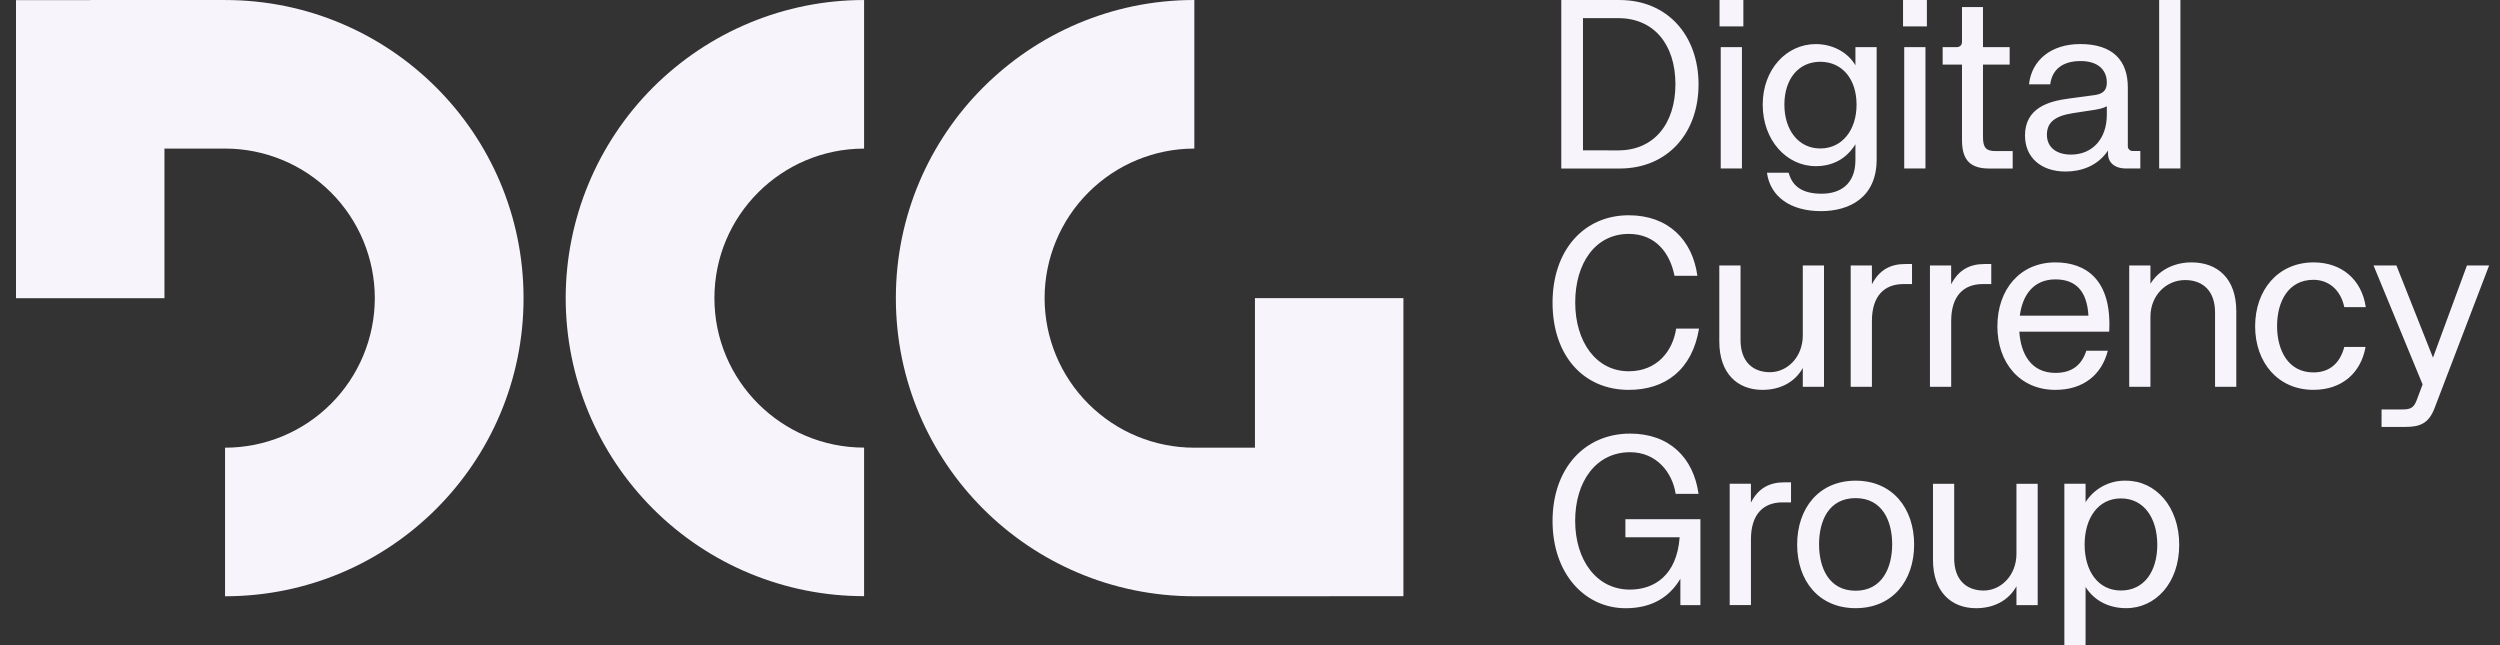 <svg width="93" height="24" viewBox="0 0 93 24" fill="none" xmlns="http://www.w3.org/2000/svg">
<rect x="0" y="0" width="93" height="24" fill="#333333" stroke="none"/>
<path d="M44.429 22.181H49.445V22.178H52.207V11.09H46.684V16.654H44.429C42.953 16.655 41.537 16.069 40.492 15.026C39.447 13.983 38.86 12.568 38.859 11.091C38.86 9.615 39.447 8.199 40.492 7.156C41.536 6.112 42.953 5.527 44.429 5.527V0C38.296 0 33.326 4.964 33.326 11.09C33.326 17.215 38.296 22.181 44.429 22.181Z" fill="#F8F4FC"/>
<path fill-rule="evenodd" clip-rule="evenodd" d="M32.144 22.177C29.202 22.179 26.379 21.011 24.298 18.932C22.216 16.852 21.045 14.031 21.044 11.089C21.046 8.146 22.216 5.325 24.298 3.246C26.38 1.167 29.202 -0.001 32.144 0.001V5.528C29.068 5.528 26.576 8.017 26.576 11.089C26.576 14.162 29.068 16.651 32.144 16.651V22.177Z" fill="#F8F4FC"/>
<path d="M8.372 0.001H3.356V0.004H0.595V11.093H6.118V5.527H8.372C9.849 5.527 11.265 6.112 12.31 7.156C13.354 8.199 13.942 9.615 13.943 11.091C13.941 12.567 13.354 13.983 12.309 15.026C11.265 16.069 9.849 16.655 8.372 16.654V22.181C14.505 22.181 19.476 17.218 19.476 11.092C19.476 4.966 14.505 0.001 8.372 0.001ZM58.08 0.001H60.247C62.036 0.001 63.186 1.325 63.186 3.139C63.186 4.954 62.036 6.269 60.247 6.269H58.08V0.001ZM60.203 5.594C61.519 5.594 62.326 4.612 62.326 3.13C62.326 1.649 61.519 0.675 60.203 0.675H58.887V5.593L60.203 5.594ZM63.967 0.001H64.853V0.982H63.967V0.001ZM64.011 1.754H64.8V6.268H64.011V1.754ZM65.731 6.426H66.538C66.679 6.952 67.073 7.206 67.767 7.206C68.424 7.206 69.022 6.882 69.022 5.953V5.366C68.671 5.935 68.144 6.181 67.547 6.181C66.46 6.181 65.573 5.217 65.573 3.893C65.573 2.578 66.46 1.64 67.547 1.64C68.144 1.64 68.723 1.92 69.022 2.429V1.754H69.811V5.934C69.811 7.346 68.803 7.854 67.74 7.854C66.608 7.854 65.854 7.319 65.731 6.426L65.731 6.426ZM67.713 5.523C68.529 5.523 69.064 4.839 69.064 3.893C69.064 2.938 68.529 2.298 67.713 2.298C66.906 2.298 66.379 2.938 66.379 3.893C66.379 4.84 66.906 5.523 67.713 5.523ZM70.793 0.001H71.68V0.982H70.793V0.001ZM70.837 1.754H71.627V6.268H70.837V1.754ZM72.986 5.216V2.402H72.267V1.754H72.784C72.907 1.754 72.986 1.675 72.986 1.561V0.264H73.767V1.754H74.759V2.403H73.767V5.094C73.767 5.48 73.871 5.62 74.231 5.62H74.872V6.269H74.004C73.311 6.27 72.987 5.972 72.987 5.218L72.986 5.216ZM75.329 5.05C75.329 3.998 76.233 3.761 76.97 3.665L77.944 3.534C78.304 3.481 78.374 3.28 78.374 3.069C78.374 2.63 78.076 2.271 77.4 2.271C76.724 2.271 76.338 2.587 76.268 3.138H75.479C75.576 2.235 76.303 1.639 77.383 1.639C78.584 1.639 79.155 2.235 79.155 3.252V5.443C79.155 5.54 79.233 5.618 79.34 5.618H79.62V6.267H79.085C78.656 6.267 78.418 6.039 78.418 5.715V5.601C78.023 6.188 77.4 6.381 76.839 6.381C75.918 6.382 75.331 5.848 75.331 5.05L75.329 5.05ZM77.04 5.751C77.847 5.751 78.374 5.155 78.374 4.27V3.954C78.225 4.033 78.067 4.059 77.918 4.086L77.12 4.208C76.435 4.313 76.145 4.558 76.145 5.014C76.146 5.479 76.497 5.751 77.04 5.751ZM80.321 0.001H81.111V6.268H80.321V0.001ZM57.755 11.26C57.755 9.305 58.922 8.008 60.589 8.008C62.046 8.008 62.958 8.911 63.143 10.261H62.291C62.132 9.437 61.606 8.701 60.589 8.701C59.343 8.701 58.598 9.797 58.598 11.252C58.598 12.707 59.37 13.811 60.589 13.811C61.651 13.811 62.23 13.049 62.353 12.224H63.204C62.95 13.749 61.959 14.503 60.59 14.503C58.895 14.504 57.755 13.215 57.755 11.261L57.755 11.26ZM63.958 12.706V9.875H64.748V12.653C64.748 13.442 65.195 13.846 65.844 13.846C66.485 13.846 67.064 13.286 67.064 12.478V9.875H67.853V14.389H67.064V13.688C66.765 14.231 66.204 14.503 65.563 14.503C64.624 14.503 63.958 13.881 63.958 12.706Z" fill="#F8F4FC"/>
<path d="M68.845 9.875H69.635V10.577C69.915 10.024 70.346 9.822 70.872 9.822H71.127V10.567H70.811C70.091 10.567 69.635 11.014 69.635 11.943V14.389H68.846V9.875H68.845Z" fill="#F8F4FC"/>
<path d="M71.793 9.875H72.583V10.577C72.864 10.024 73.294 9.822 73.82 9.822H74.075V10.567H73.759C73.04 10.567 72.584 11.014 72.584 11.943V14.389H71.794V9.875H71.793Z" fill="#F8F4FC"/>
<path d="M74.303 12.137C74.303 10.778 75.136 9.761 76.461 9.761C77.584 9.761 78.567 10.392 78.462 12.338H75.119C75.171 13.162 75.557 13.872 76.461 13.872C77.119 13.872 77.452 13.539 77.611 13.048H78.409C78.19 13.925 77.515 14.503 76.461 14.503C75.135 14.503 74.302 13.495 74.302 12.136L74.303 12.137ZM77.69 11.742C77.637 10.822 77.216 10.393 76.462 10.393C75.637 10.393 75.234 10.989 75.137 11.742H77.69ZM79.207 9.875H79.996V10.559C80.295 10.06 80.865 9.761 81.523 9.761C82.505 9.761 83.19 10.374 83.19 11.575V14.389H82.4V11.619C82.4 10.83 81.952 10.418 81.286 10.418C80.584 10.418 79.996 10.988 79.996 11.786V14.389H79.207V9.875ZM83.891 12.137C83.891 10.787 84.743 9.761 86.067 9.761C87.103 9.761 87.857 10.392 88.007 11.426H87.208C87.077 10.795 86.638 10.409 86.059 10.409C85.12 10.409 84.707 11.225 84.707 12.128C84.707 13.031 85.12 13.854 86.059 13.854C86.647 13.854 87.041 13.53 87.208 12.907H87.998C87.831 13.862 87.13 14.502 86.059 14.502C84.743 14.503 83.891 13.486 83.891 12.137ZM89.375 15.231C89.656 15.231 89.787 15.178 89.893 14.907L90.121 14.302L88.296 9.876H89.147L90.507 13.304L91.77 9.876H92.595L90.567 15.179C90.348 15.758 90.015 15.881 89.48 15.881H88.594V15.232H89.375V15.231ZM57.755 19.381C57.755 17.426 58.948 16.13 60.641 16.13C62.106 16.13 63.001 17.033 63.186 18.373H62.335C62.212 17.567 61.615 16.822 60.641 16.822C59.369 16.822 58.596 17.918 58.596 19.373C58.596 20.829 59.386 21.933 60.631 21.933C61.518 21.933 62.377 21.424 62.483 19.987H60.465V19.313H63.255V22.512H62.51V21.53C62.115 22.197 61.466 22.626 60.475 22.626C58.948 22.625 57.755 21.337 57.755 19.382V19.381ZM64.344 17.996H65.134V18.698C65.415 18.145 65.845 17.943 66.371 17.943H66.626V18.688H66.31C65.591 18.688 65.135 19.135 65.135 20.064V22.509H64.345V17.996H64.344ZM66.854 20.258C66.854 18.908 67.661 17.881 69.03 17.881C70.399 17.881 71.206 18.907 71.206 20.258C71.206 21.608 70.399 22.624 69.03 22.624C67.661 22.624 66.854 21.607 66.854 20.258ZM69.029 21.975C70.011 21.975 70.389 21.125 70.389 20.249C70.389 19.363 70.011 18.53 69.029 18.53C68.037 18.53 67.669 19.363 67.669 20.249C67.669 21.125 68.037 21.975 69.029 21.975ZM71.907 20.828V17.997H72.696V20.775C72.696 21.564 73.144 21.968 73.793 21.968C74.434 21.968 75.012 21.407 75.012 20.6V17.997H75.802V22.511H75.012V21.809C74.714 22.353 74.152 22.625 73.511 22.625C72.574 22.625 71.907 22.002 71.907 20.828ZM76.794 17.996H77.583V18.68C77.744 18.427 77.967 18.221 78.232 18.081C78.497 17.941 78.793 17.872 79.092 17.882C80.189 17.882 81.067 18.846 81.067 20.266C81.067 21.686 80.189 22.624 79.092 22.624C78.461 22.624 77.907 22.352 77.583 21.835V24H76.794V17.996ZM78.899 21.967C79.759 21.967 80.251 21.257 80.251 20.267C80.251 19.277 79.759 18.541 78.899 18.541C78.048 18.541 77.548 19.277 77.548 20.259C77.548 21.241 78.048 21.967 78.899 21.967Z" fill="#F8F4FC"/>
</svg>
